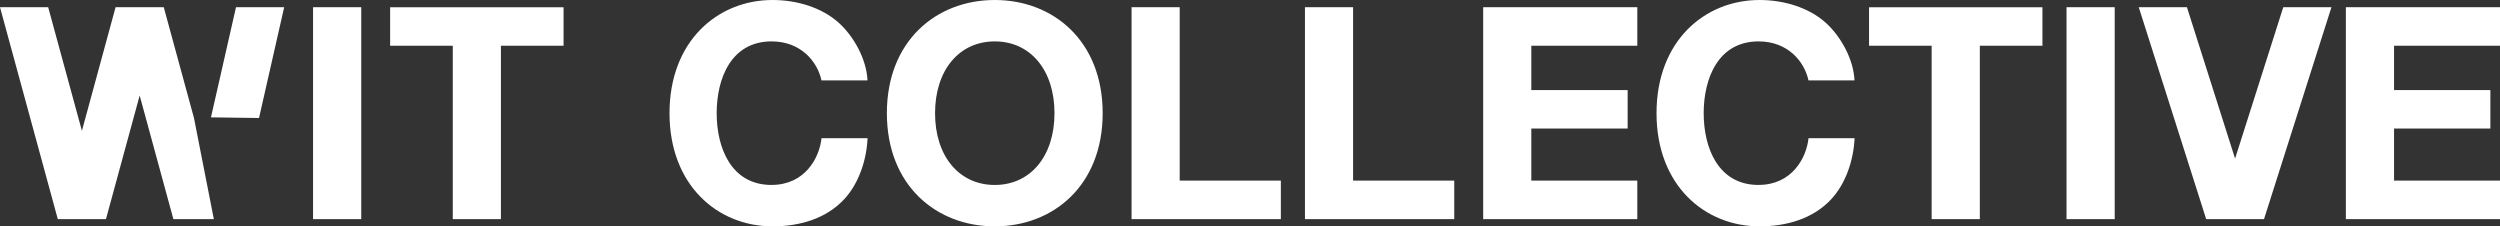 <svg width="983" height="89" fill="none" xmlns="http://www.w3.org/2000/svg"><rect width="100%" height="100%" fill="#333333" stroke="none"/><g clip-path="url(#clip0_1_11)" fill="#fff"><path d="M142.041 2.843h-18.946v83.331h18.946V2.844zm11.357 0v15.142h24.633v68.189h18.928v-68.19h24.633V2.845h-68.194zm678.106 0h-18.946v83.331h18.946V2.844zm47.329 59.52l-18.928-59.52h-18.946l26.517 83.331h22.732l26.517-83.33h-18.946l-18.946 59.519zM64.391 2.843H45.445l-13.24 48.6-13.26-48.6H0l22.732 83.331H41.66l13.258-48.617 13.259 48.617h15.91l-7.815-39.773-11.88-43.558zM82.953 46.14l18.894.261 9.891-43.558H92.793l-9.84 43.297zM734.908 2.843v15.142h24.616v68.189h18.945v-68.19h24.616V2.845h-68.177zm-271.05 0h-18.929v83.331h58.704V71.015h-39.775V2.843zm68.177 0h-18.929v83.331h58.704V71.015h-39.775V2.843zm51.15 0v83.331h60.605V71.015h-41.677V50.553h37.874V35.412h-37.874V17.985h41.677V2.843h-60.605zM983 17.985V2.843h-60.605v83.331H983V71.015h-41.66V50.553h37.874V35.412H941.34V17.985H983zM391.145 0c-23.011 0-42.427 16.1-42.427 44.5S368.134 89 391.145 89s42.427-16.1 42.427-44.5S414.156 0 391.145 0zm0 72.725c-14.044 0-23.482-11.34-23.482-28.225 0-16.886 9.438-28.225 23.482-28.225 14.044 0 23.482 11.34 23.482 28.225 0 16.886-9.438 28.225-23.482 28.225zm-87.751 0c-15.91 0-21.597-14.584-21.597-28.225 0-13.641 5.669-28.225 21.597-28.225 11.549 0 18.021 7.972 19.609 15.334h18.091c-.332-8.147-5.269-17.235-11.34-22.695C323.02 2.878 313.216 0 303.778 0c-21.563 0-40.526 16.1-40.526 44.5S282.215 89 303.778 89c10.781 0 21.109-3.07 28.157-10.658 5.356-5.74 8.758-14.653 9.194-24.003H323.02c-.82 7.762-6.524 18.368-19.626 18.368v.018zm388.092 0c-15.91 0-21.597-14.584-21.597-28.225 0-13.641 5.669-28.225 21.597-28.225 11.549 0 18.021 7.972 19.609 15.334h18.091c-.332-8.147-5.269-17.235-11.34-22.695C711.112 2.878 701.308 0 691.87 0c-21.58 0-40.526 16.1-40.526 44.5S670.307 89 691.87 89c10.781 0 21.109-3.07 28.157-10.658 5.356-5.74 8.758-14.653 9.194-24.003h-18.109c-.82 7.762-6.524 18.368-19.626 18.368v.018z"/></g><defs><clipPath id="clip0_1_11"><path fill="#fff" d="M0 0h983v89H0z"/></clipPath></defs></svg>